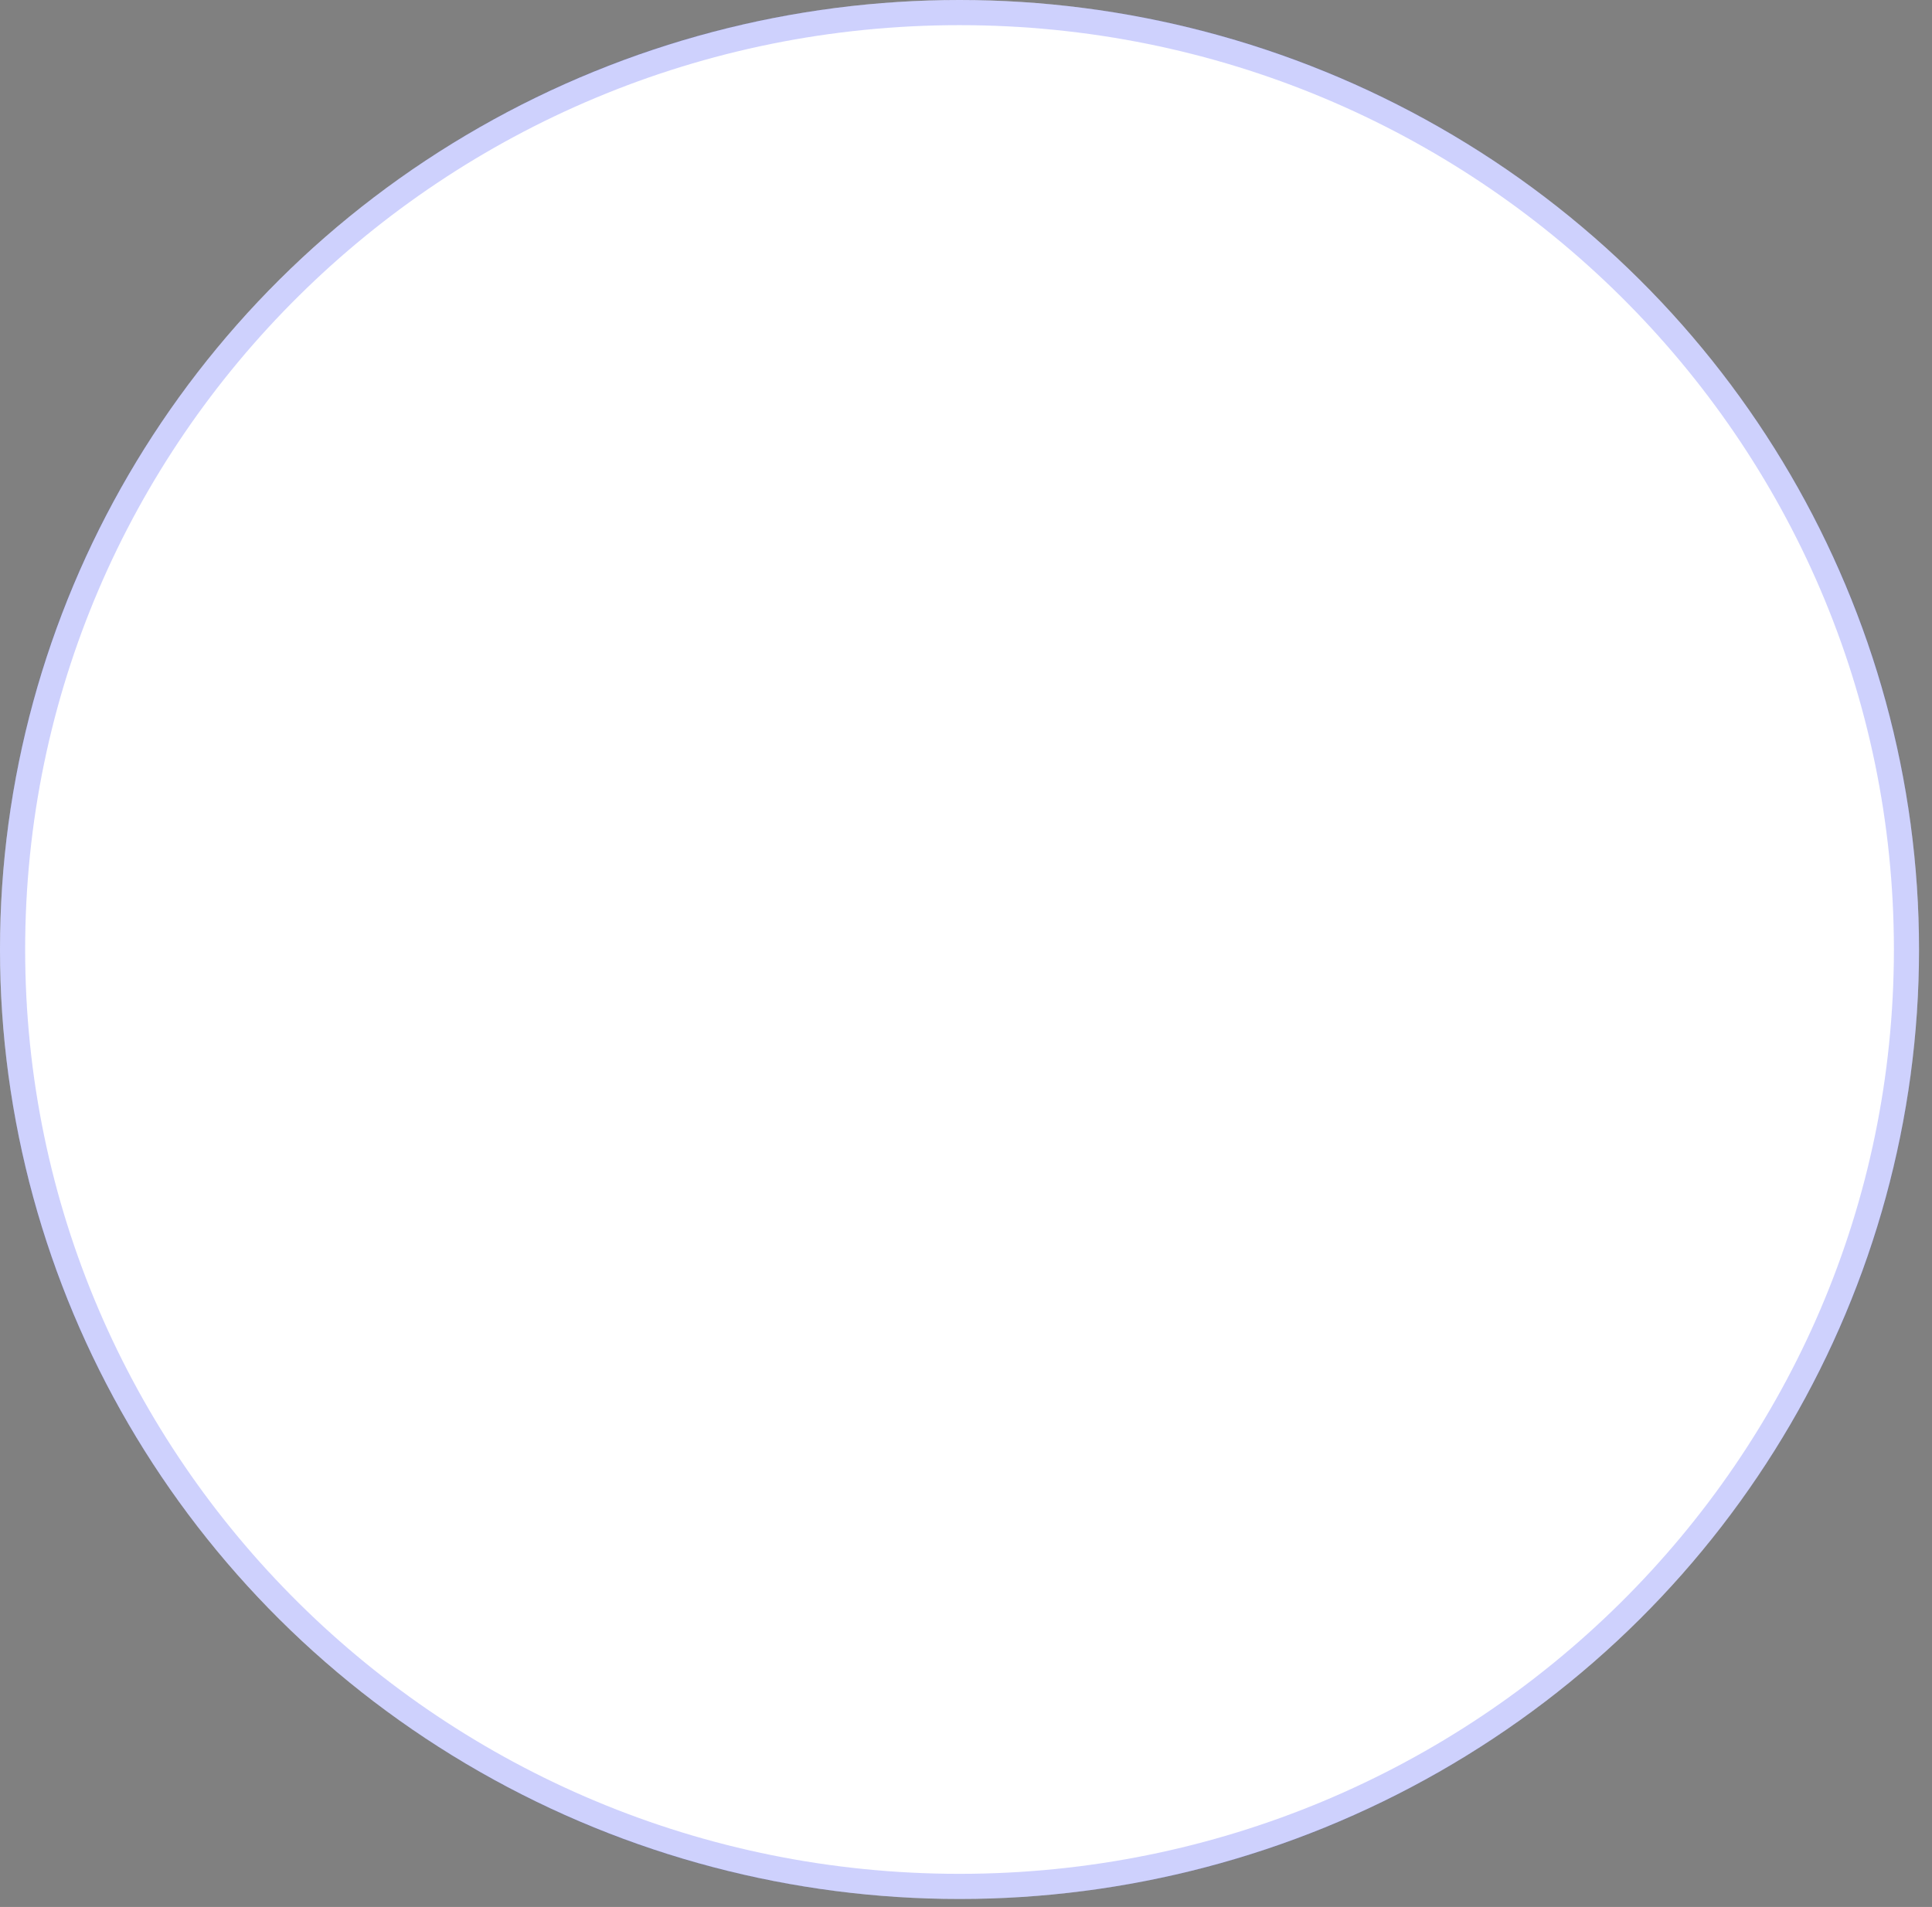 <svg preserveAspectRatio="none" width="100%" height="100%" overflow="visible" style="display: block;" viewBox="0 0 78 77" fill="none" xmlns="http://www.w3.org/2000/svg">
<rect x="0" y="0" width="78" height="77" fill="#808080" stroke="none"/>
<g id="Ellipse 425">
<ellipse cx="38.738" cy="38.339" rx="38.738" ry="38.339" fill="white"/>
<path d="M38.738 0.508C59.857 0.508 76.969 17.45 76.969 38.339C76.969 59.227 59.857 76.17 38.738 76.17C17.619 76.17 0.508 59.227 0.508 38.339C0.508 17.45 17.619 0.508 38.738 0.508Z" stroke="#0B1BF9" stroke-opacity="0.2" stroke-width="1.015"/>
</g>
</svg>

